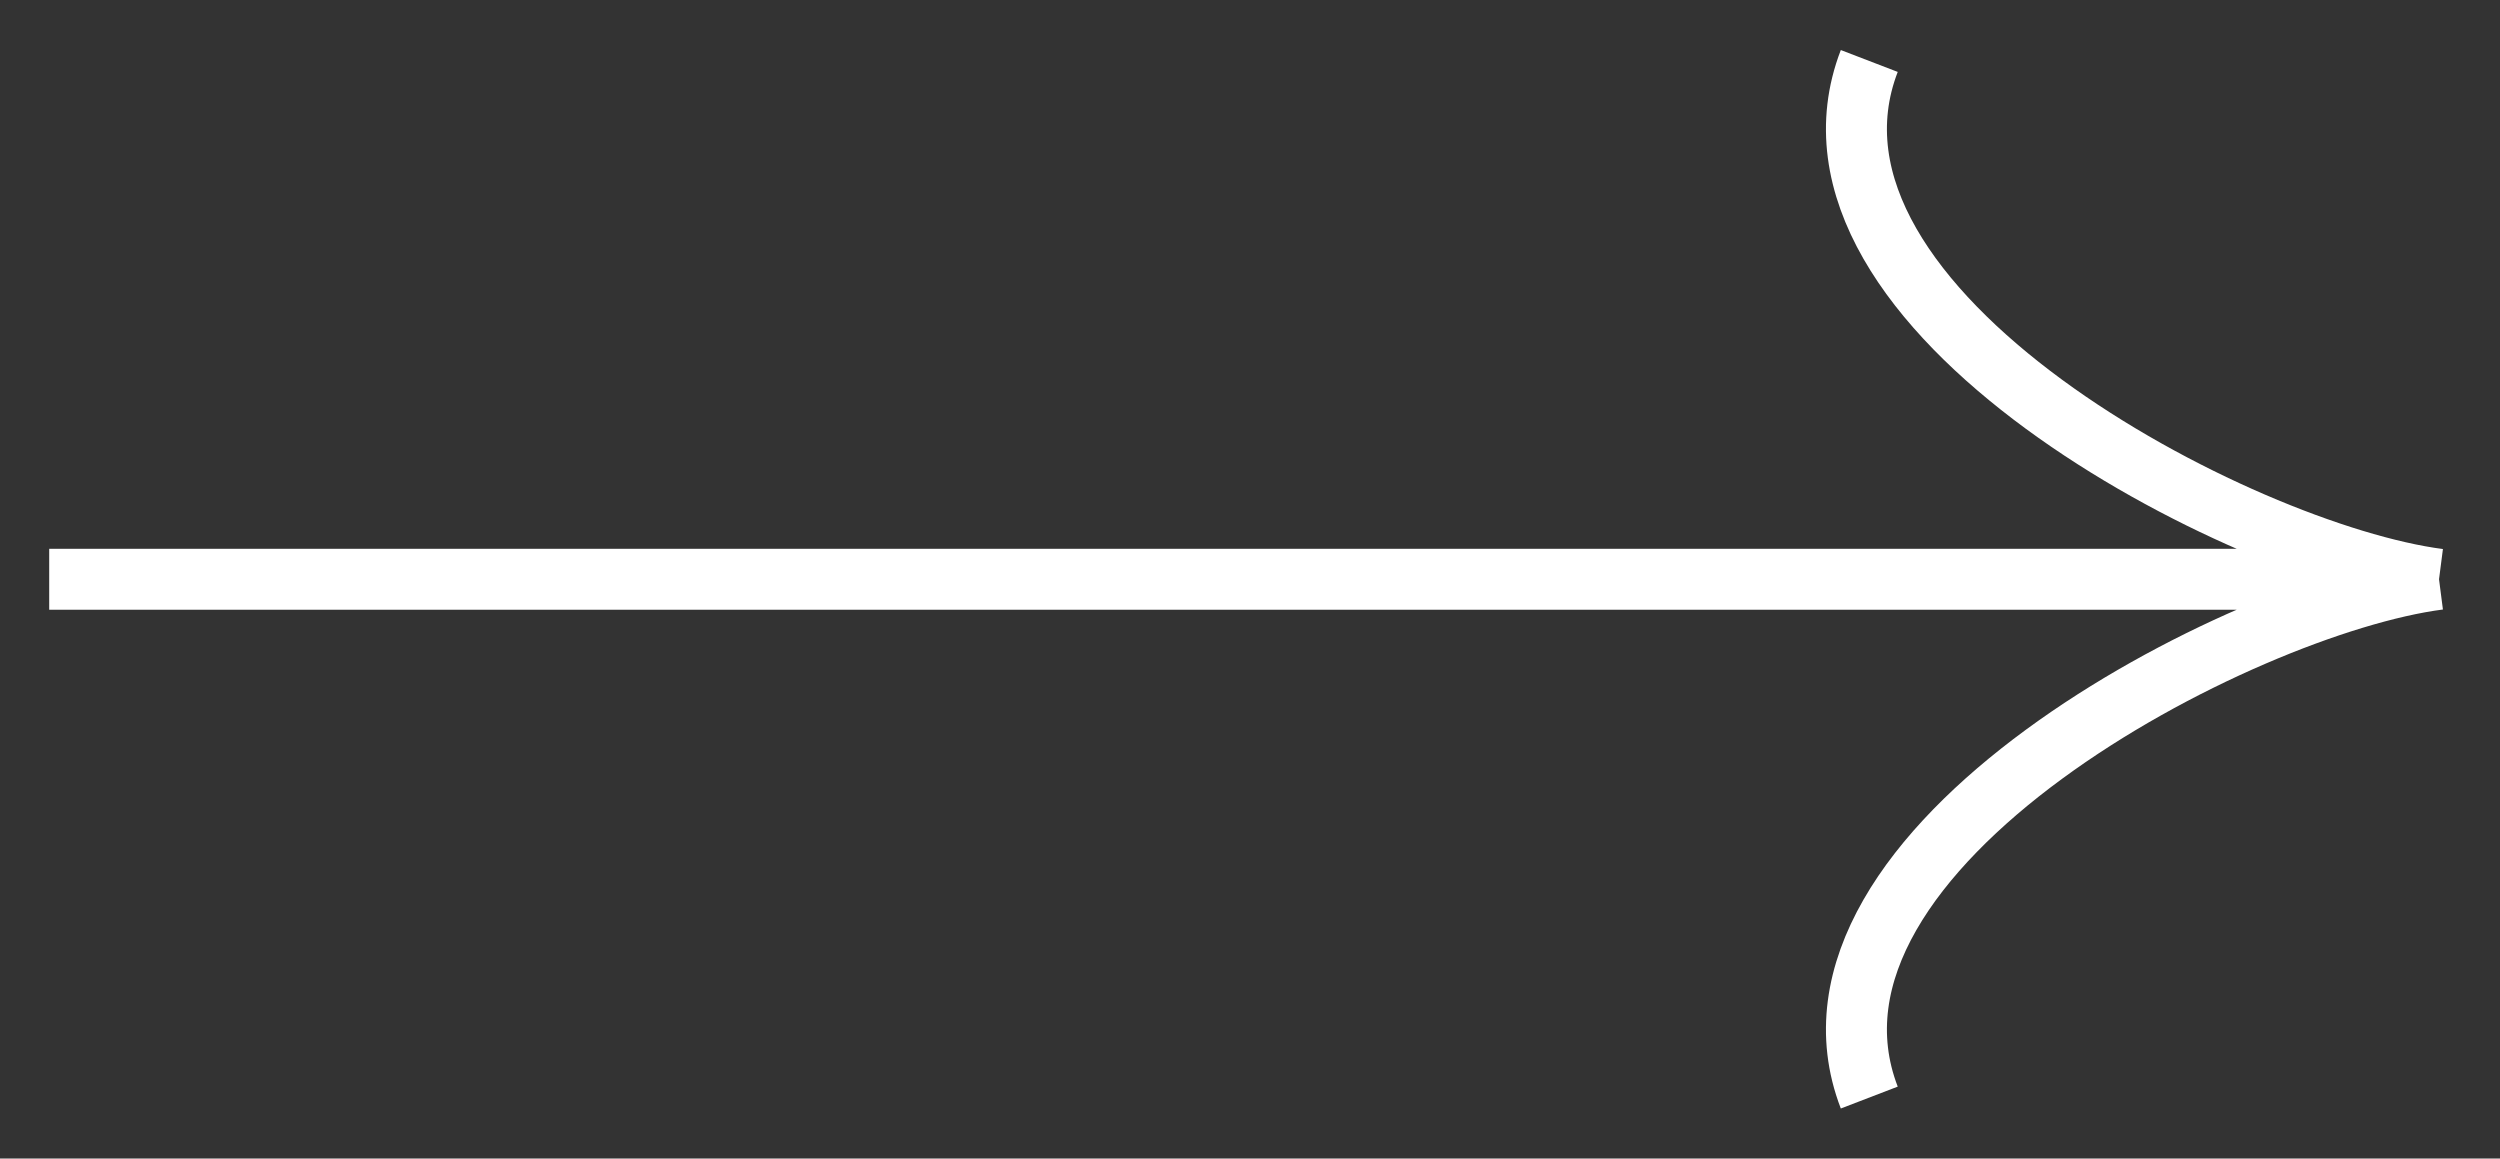 <?xml version="1.0" encoding="UTF-8"?> <svg xmlns="http://www.w3.org/2000/svg" width="41" height="19" viewBox="0 0 41 19" fill="none"><rect x="0" y="0" width="41" height="19" fill="#333333" stroke="none"/><g clip-path="url(#clip0_83_93)"><path d="M0.807 9.5H40M40 9.5C36.747 9.92 29.082 13.907 30.656 18M40 9.5C36.747 9.08 29.082 5.093 30.656 1" stroke="white"></path></g><defs><clipPath id="clip0_83_93"><rect width="41" height="19" fill="white"></rect></clipPath></defs></svg> 